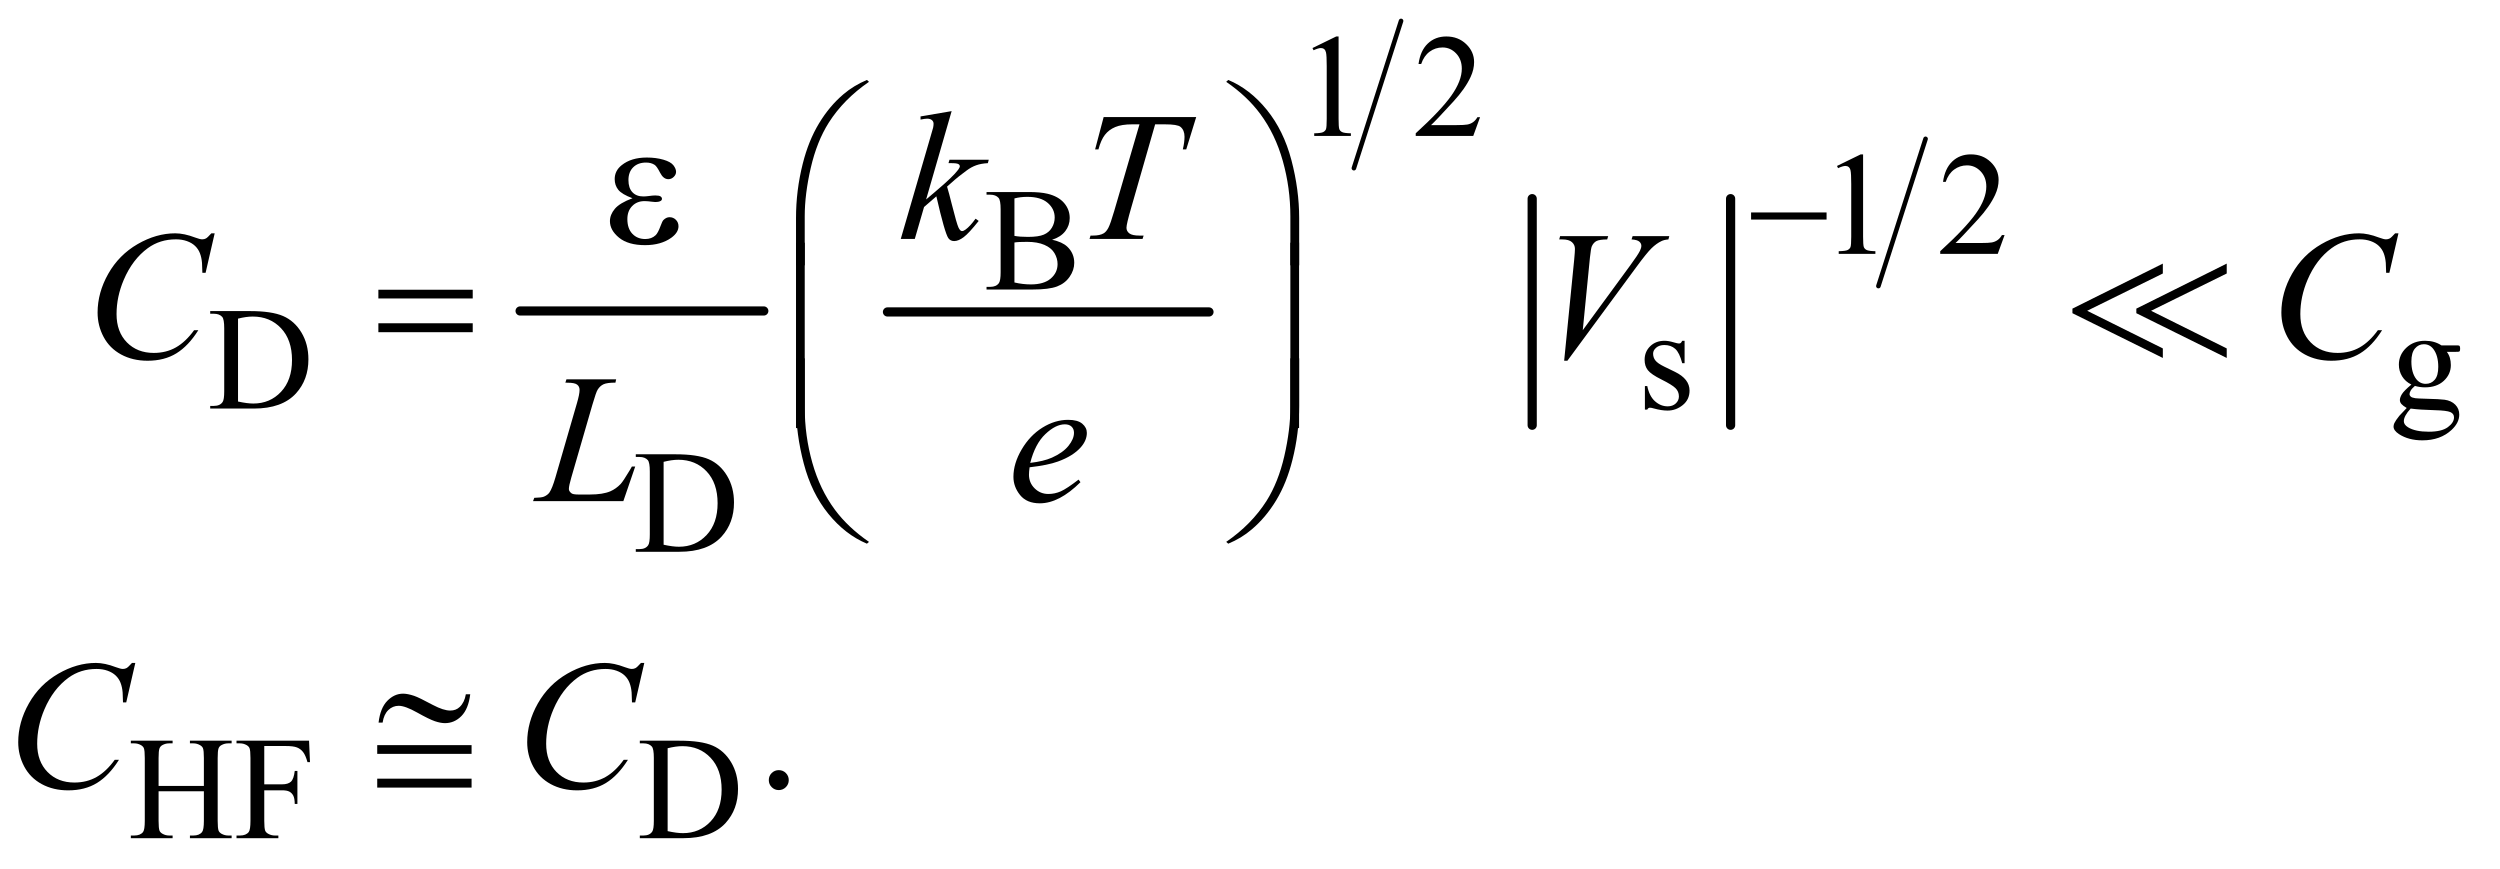 <?xml version="1.0" encoding="UTF-8"?>
<!DOCTYPE svg PUBLIC '-//W3C//DTD SVG 1.0//EN'
          'http://www.w3.org/TR/2001/REC-SVG-20010904/DTD/svg10.dtd'>
<svg stroke-dasharray="none" shape-rendering="auto" xmlns="http://www.w3.org/2000/svg" font-family="'Dialog'" text-rendering="auto" width="213" fill-opacity="1" color-interpolation="auto" color-rendering="auto" preserveAspectRatio="xMidYMid meet" font-size="12px" viewBox="0 0 213 74" fill="black" xmlns:xlink="http://www.w3.org/1999/xlink" stroke="black" image-rendering="auto" stroke-miterlimit="10" stroke-linecap="square" stroke-linejoin="miter" font-style="normal" stroke-width="1" height="74" stroke-dashoffset="0" font-weight="normal" stroke-opacity="1"
><!--Generated by the Batik Graphics2D SVG Generator--><defs id="genericDefs"
  /><g
  ><defs id="defs1"
    ><clipPath clipPathUnits="userSpaceOnUse" id="clipPath1"
      ><path d="M1.209 1.169 L136.106 1.169 L136.106 47.644 L1.209 47.644 L1.209 1.169 Z"
      /></clipPath
      ><clipPath clipPathUnits="userSpaceOnUse" id="clipPath2"
      ><path d="M38.614 37.465 L38.614 1527.051 L4348.426 1527.051 L4348.426 37.465 Z"
      /></clipPath
    ></defs
    ><g stroke-width="16" transform="scale(1.576,1.576) translate(-1.209,-1.169) matrix(0.031,0,0,0.031,0,0)" stroke-linejoin="round" stroke-linecap="round"
    ><line y2="580" fill="none" x1="946" clip-path="url(#clipPath2)" x2="1371" y1="580"
    /></g
    ><g stroke-width="16" transform="matrix(0.049,0,0,0.049,-1.905,-1.842)" stroke-linejoin="round" stroke-linecap="round"
    ><line y2="580" fill="none" x1="1582" clip-path="url(#clipPath2)" x2="2141" y1="580"
    /></g
    ><g stroke-width="8" transform="matrix(0.049,0,0,0.049,-1.905,-1.842)" stroke-linejoin="round" stroke-linecap="round"
    ><line y2="330" fill="none" x1="2475" clip-path="url(#clipPath2)" x2="2393" y1="74"
    /></g
    ><g stroke-width="16" transform="matrix(0.049,0,0,0.049,-1.905,-1.842)" stroke-linejoin="round" stroke-linecap="round"
    ><line y2="777" fill="none" x1="2703" clip-path="url(#clipPath2)" x2="2703" y1="383"
    /></g
    ><g stroke-width="16" transform="matrix(0.049,0,0,0.049,-1.905,-1.842)" stroke-linejoin="round" stroke-linecap="round"
    ><line y2="777" fill="none" x1="3048" clip-path="url(#clipPath2)" x2="3048" y1="383"
    /></g
    ><g stroke-width="8" transform="matrix(0.049,0,0,0.049,-1.905,-1.842)" stroke-linejoin="round" stroke-linecap="round"
    ><line y2="535" fill="none" x1="3387" clip-path="url(#clipPath2)" x2="3305" y1="279"
    /></g
    ><g transform="matrix(0.049,0,0,0.049,-1.905,-1.842)"
    ><path d="M2321 121.125 L2362.25 101 L2366.375 101 L2366.375 244.125 Q2366.375 258.375 2367.562 261.875 Q2368.75 265.375 2372.5 267.25 Q2376.25 269.125 2387.75 269.375 L2387.75 274 L2324 274 L2324 269.375 Q2336 269.125 2339.5 267.312 Q2343 265.5 2344.375 262.438 Q2345.75 259.375 2345.75 244.125 L2345.75 152.625 Q2345.75 134.125 2344.5 128.875 Q2343.625 124.875 2341.312 123 Q2339 121.125 2335.75 121.125 Q2331.125 121.125 2322.875 125 L2321 121.125 ZM2612.375 241.375 L2600.5 274 L2500.5 274 L2500.5 269.375 Q2544.625 229.125 2562.625 203.625 Q2580.625 178.125 2580.625 157 Q2580.625 140.875 2570.75 130.5 Q2560.875 120.125 2547.125 120.125 Q2534.625 120.125 2524.688 127.438 Q2514.75 134.75 2510 148.875 L2505.375 148.875 Q2508.5 125.75 2521.438 113.375 Q2534.375 101 2553.75 101 Q2574.375 101 2588.188 114.25 Q2602 127.5 2602 145.5 Q2602 158.375 2596 171.25 Q2586.75 191.5 2566 214.125 Q2534.875 248.125 2527.125 255.125 L2571.375 255.125 Q2584.875 255.125 2590.312 254.125 Q2595.75 253.125 2600.125 250.062 Q2604.5 247 2607.75 241.375 L2612.375 241.375 Z" stroke="none" clip-path="url(#clipPath2)"
    /></g
    ><g transform="matrix(0.049,0,0,0.049,-1.905,-1.842)"
    ><path d="M3233 326.125 L3274.25 306 L3278.375 306 L3278.375 449.125 Q3278.375 463.375 3279.562 466.875 Q3280.75 470.375 3284.5 472.25 Q3288.25 474.125 3299.75 474.375 L3299.75 479 L3236 479 L3236 474.375 Q3248 474.125 3251.5 472.312 Q3255 470.5 3256.375 467.438 Q3257.75 464.375 3257.75 449.125 L3257.75 357.625 Q3257.75 339.125 3256.5 333.875 Q3255.625 329.875 3253.312 328 Q3251 326.125 3247.75 326.125 Q3243.125 326.125 3234.875 330 L3233 326.125 ZM3524.375 446.375 L3512.5 479 L3412.5 479 L3412.5 474.375 Q3456.625 434.125 3474.625 408.625 Q3492.625 383.125 3492.625 362 Q3492.625 345.875 3482.75 335.5 Q3472.875 325.125 3459.125 325.125 Q3446.625 325.125 3436.688 332.438 Q3426.75 339.75 3422 353.875 L3417.375 353.875 Q3420.5 330.75 3433.438 318.375 Q3446.375 306 3465.75 306 Q3486.375 306 3500.188 319.25 Q3514 332.5 3514 350.5 Q3514 363.375 3508 376.25 Q3498.75 396.5 3478 419.125 Q3446.875 453.125 3439.125 460.125 L3483.375 460.125 Q3496.875 460.125 3502.312 459.125 Q3507.75 458.125 3512.125 455.062 Q3516.5 452 3519.75 446.375 L3524.375 446.375 Z" stroke="none" clip-path="url(#clipPath2)"
    /></g
    ><g transform="matrix(0.049,0,0,0.049,-1.905,-1.842)"
    ><path d="M1868.25 454.5 Q1885.875 458.25 1894.625 466.5 Q1906.75 478 1906.75 494.625 Q1906.75 507.25 1898.75 518.812 Q1890.75 530.375 1876.812 535.688 Q1862.875 541 1834.25 541 L1754.25 541 L1754.25 536.375 L1760.625 536.375 Q1771.25 536.375 1775.875 529.625 Q1778.75 525.25 1778.75 511 L1778.75 401.5 Q1778.75 385.75 1775.125 381.625 Q1770.25 376.125 1760.625 376.125 L1754.25 376.125 L1754.25 371.5 L1827.5 371.5 Q1848 371.5 1860.375 374.5 Q1879.125 379 1889 390.438 Q1898.875 401.875 1898.875 416.75 Q1898.875 429.5 1891.125 439.562 Q1883.375 449.625 1868.25 454.5 ZM1802.75 447.75 Q1807.375 448.625 1813.312 449.062 Q1819.25 449.5 1826.375 449.5 Q1844.625 449.5 1853.812 445.562 Q1863 441.625 1867.875 433.5 Q1872.75 425.375 1872.75 415.75 Q1872.75 400.875 1860.625 390.375 Q1848.5 379.875 1825.25 379.875 Q1812.75 379.875 1802.75 382.625 L1802.75 447.75 ZM1802.75 528.75 Q1817.25 532.125 1831.375 532.125 Q1854 532.125 1865.875 521.938 Q1877.75 511.75 1877.75 496.75 Q1877.75 486.875 1872.375 477.75 Q1867 468.625 1854.875 463.375 Q1842.75 458.125 1824.875 458.125 Q1817.125 458.125 1811.625 458.375 Q1806.125 458.625 1802.75 459.25 L1802.75 528.75 Z" stroke="none" clip-path="url(#clipPath2)"
    /></g
    ><g transform="matrix(0.049,0,0,0.049,-1.905,-1.842)"
    ><path d="M404.375 748 L404.375 743.375 L410.75 743.375 C417.917 743.375 423 741.083 426 736.5 C427.833 733.75 428.75 727.583 428.75 718 L428.75 608.5 C428.75 597.917 427.583 591.292 425.25 588.625 C422 584.958 417.167 583.125 410.75 583.125 L404.375 583.125 L404.375 578.5 L473.375 578.5 C498.708 578.5 517.979 581.375 531.188 587.125 C544.396 592.875 555.021 602.458 563.062 615.875 C571.104 629.292 575.125 644.792 575.125 662.375 C575.125 685.958 567.958 705.667 553.625 721.5 C537.542 739.167 513.042 748 480.125 748 ZM452.75 735.75 C463.333 738.083 472.208 739.25 479.375 739.25 C498.708 739.25 514.75 732.458 527.5 718.875 C540.25 705.292 546.625 686.875 546.625 663.625 C546.625 640.208 540.25 621.75 527.5 608.25 C514.75 594.75 498.375 588 478.375 588 C470.875 588 462.333 589.208 452.75 591.625 ZM2968 630.125 L2968 669.125 L2963.875 669.125 C2960.708 656.875 2956.646 648.542 2951.688 644.125 C2946.729 639.708 2940.417 637.5 2932.75 637.5 C2926.917 637.5 2922.208 639.042 2918.625 642.125 C2915.042 645.208 2913.25 648.625 2913.25 652.375 C2913.25 657.042 2914.583 661.042 2917.25 664.375 C2919.833 667.792 2925.083 671.417 2933 675.25 L2951.25 684.125 C2968.167 692.375 2976.625 703.25 2976.625 716.75 C2976.625 727.167 2972.688 735.562 2964.812 741.938 C2956.938 748.312 2948.125 751.5 2938.375 751.5 C2931.375 751.5 2923.375 750.25 2914.375 747.75 C2911.625 746.917 2909.375 746.5 2907.625 746.5 C2905.708 746.5 2904.208 747.583 2903.125 749.75 L2899 749.75 L2899 708.875 L2903.125 708.875 C2905.458 720.542 2909.917 729.333 2916.5 735.25 C2923.083 741.167 2930.458 744.125 2938.625 744.125 C2944.375 744.125 2949.062 742.438 2952.688 739.062 C2956.312 735.688 2958.125 731.625 2958.125 726.875 C2958.125 721.125 2956.104 716.292 2952.062 712.375 C2948.021 708.458 2939.958 703.5 2927.875 697.5 C2915.792 691.5 2907.875 686.083 2904.125 681.25 C2900.375 676.5 2898.5 670.5 2898.5 663.25 C2898.5 653.833 2901.729 645.958 2908.188 639.625 C2914.646 633.292 2923 630.125 2933.25 630.125 C2937.75 630.125 2943.208 631.083 2949.625 633 C2953.875 634.25 2956.708 634.875 2958.125 634.875 C2959.458 634.875 2960.5 634.583 2961.25 634 C2962 633.417 2962.875 632.125 2963.875 630.125 ZM4231.727 706.25 C4224.727 702.833 4219.352 698.062 4215.602 691.938 C4211.852 685.812 4209.977 679.042 4209.977 671.625 C4209.977 660.292 4214.248 650.542 4222.79 642.375 C4231.331 634.208 4242.269 630.125 4255.602 630.125 C4266.519 630.125 4275.977 632.792 4283.977 638.125 L4308.227 638.125 C4311.81 638.125 4313.894 638.229 4314.477 638.438 C4315.06 638.646 4315.477 639 4315.727 639.5 C4316.227 640.25 4316.477 641.583 4316.477 643.5 C4316.477 645.667 4316.269 647.167 4315.852 648 C4315.602 648.417 4315.165 648.75 4314.54 649 C4313.915 649.25 4311.81 649.375 4308.227 649.375 L4293.352 649.375 C4298.019 655.375 4300.352 663.042 4300.352 672.375 C4300.352 683.042 4296.269 692.167 4288.102 699.75 C4279.935 707.333 4268.977 711.125 4255.227 711.125 C4249.56 711.125 4243.769 710.292 4237.852 708.625 C4234.185 711.792 4231.706 714.562 4230.415 716.938 C4229.123 719.312 4228.477 721.333 4228.477 723 C4228.477 724.417 4229.165 725.792 4230.54 727.125 C4231.915 728.458 4234.602 729.417 4238.602 730 C4240.935 730.333 4246.769 730.625 4256.102 730.875 C4273.269 731.292 4284.394 731.875 4289.477 732.625 C4297.227 733.708 4303.415 736.583 4308.04 741.25 C4312.665 745.917 4314.977 751.667 4314.977 758.5 C4314.977 767.917 4310.56 776.75 4301.727 785 C4288.727 797.167 4271.769 803.25 4250.852 803.25 C4234.769 803.25 4221.185 799.625 4210.102 792.375 C4203.852 788.208 4200.727 783.875 4200.727 779.375 C4200.727 777.375 4201.185 775.375 4202.102 773.375 C4203.519 770.292 4206.435 766 4210.852 760.5 C4211.435 759.75 4215.685 755.25 4223.602 747 C4219.269 744.417 4216.206 742.104 4214.415 740.062 C4212.623 738.021 4211.727 735.708 4211.727 733.125 C4211.727 730.208 4212.915 726.792 4215.29 722.875 C4217.665 718.958 4223.144 713.417 4231.727 706.25 ZM4253.477 636.125 C4247.31 636.125 4242.144 638.583 4237.977 643.5 C4233.81 648.417 4231.727 655.958 4231.727 666.125 C4231.727 679.292 4234.56 689.5 4240.227 696.75 C4244.56 702.25 4250.06 705 4256.727 705 C4263.06 705 4268.269 702.625 4272.352 697.875 C4276.435 693.125 4278.477 685.667 4278.477 675.5 C4278.477 662.25 4275.602 651.875 4269.852 644.375 C4265.602 638.875 4260.144 636.125 4253.477 636.125 ZM4230.477 748 C4226.56 752.25 4223.602 756.208 4221.602 759.875 C4219.602 763.542 4218.602 766.917 4218.602 770 C4218.602 774 4221.019 777.5 4225.852 780.5 C4234.185 785.667 4246.227 788.25 4261.977 788.25 C4276.977 788.25 4288.04 785.604 4295.165 780.312 C4302.29 775.021 4305.852 769.375 4305.852 763.375 C4305.852 759.042 4303.727 755.958 4299.477 754.125 C4295.144 752.292 4286.56 751.208 4273.727 750.875 C4254.977 750.375 4240.56 749.417 4230.477 748 Z" stroke="none" clip-path="url(#clipPath2)"
    /></g
    ><g transform="matrix(0.049,0,0,0.049,-1.905,-1.842)"
    ><path d="M1144.375 997 L1144.375 992.375 L1150.75 992.375 Q1161.5 992.375 1166 985.5 Q1168.75 981.375 1168.75 967 L1168.75 857.5 Q1168.75 841.625 1165.25 837.625 Q1160.375 832.125 1150.75 832.125 L1144.375 832.125 L1144.375 827.5 L1213.375 827.5 Q1251.375 827.5 1271.188 836.125 Q1291 844.75 1303.062 864.875 Q1315.125 885 1315.125 911.375 Q1315.125 946.75 1293.625 970.5 Q1269.5 997 1220.125 997 L1144.375 997 ZM1192.75 984.75 Q1208.625 988.25 1219.375 988.25 Q1248.375 988.25 1267.5 967.875 Q1286.625 947.5 1286.625 912.625 Q1286.625 877.5 1267.5 857.25 Q1248.375 837 1218.375 837 Q1207.125 837 1192.75 840.625 L1192.75 984.75 Z" stroke="none" clip-path="url(#clipPath2)"
    /></g
    ><g transform="matrix(0.049,0,0,0.049,-1.905,-1.842)"
    ><path d="M314.625 1404.125 L393.375 1404.125 L393.375 1355.625 Q393.375 1342.625 391.75 1338.5 Q390.5 1335.375 386.5 1333.125 Q381.125 1330.125 375.125 1330.125 L369.125 1330.125 L369.125 1325.5 L441.625 1325.5 L441.625 1330.125 L435.625 1330.125 Q429.625 1330.125 424.25 1333 Q420.25 1335 418.812 1339.062 Q417.375 1343.125 417.375 1355.625 L417.375 1465 Q417.375 1477.875 419 1482 Q420.25 1485.125 424.125 1487.375 Q429.625 1490.375 435.625 1490.375 L441.625 1490.375 L441.625 1495 L369.125 1495 L369.125 1490.375 L375.125 1490.375 Q385.5 1490.375 390.25 1484.25 Q393.375 1480.25 393.375 1465 L393.375 1413.375 L314.625 1413.375 L314.625 1465 Q314.625 1477.875 316.25 1482 Q317.5 1485.125 321.5 1487.375 Q326.875 1490.375 332.875 1490.375 L339 1490.375 L339 1495 L266.375 1495 L266.375 1490.375 L272.375 1490.375 Q282.875 1490.375 287.625 1484.25 Q290.625 1480.25 290.625 1465 L290.625 1355.625 Q290.625 1342.625 289 1338.5 Q287.75 1335.375 283.875 1333.125 Q278.375 1330.125 272.375 1330.125 L266.375 1330.125 L266.375 1325.5 L339 1325.5 L339 1330.125 L332.875 1330.125 Q326.875 1330.125 321.5 1333 Q317.625 1335 316.125 1339.062 Q314.625 1343.125 314.625 1355.625 L314.625 1404.125 ZM498.375 1334.75 L498.375 1401.375 L529.25 1401.375 Q539.875 1401.375 544.812 1396.688 Q549.75 1392 551.375 1378.125 L556 1378.125 L556 1435.5 L551.375 1435.5 Q551.25 1425.625 548.812 1421 Q546.375 1416.375 542.062 1414.062 Q537.75 1411.75 529.25 1411.75 L498.375 1411.75 L498.375 1465 Q498.375 1477.875 500 1482 Q501.25 1485.125 505.25 1487.375 Q510.75 1490.375 516.75 1490.375 L522.875 1490.375 L522.875 1495 L450.125 1495 L450.125 1490.375 L456.125 1490.375 Q466.625 1490.375 471.375 1484.25 Q474.375 1480.25 474.375 1465 L474.375 1355.5 Q474.375 1342.625 472.75 1338.5 Q471.5 1335.375 467.625 1333.125 Q462.25 1330.125 456.125 1330.125 L450.125 1330.125 L450.125 1325.5 L576.25 1325.5 L577.875 1362.75 L573.5 1362.75 Q570.25 1350.875 565.938 1345.312 Q561.625 1339.75 555.312 1337.25 Q549 1334.75 535.75 1334.75 L498.375 1334.75 ZM1151.375 1495 L1151.375 1490.375 L1157.75 1490.375 Q1168.5 1490.375 1173 1483.5 Q1175.75 1479.375 1175.75 1465 L1175.75 1355.5 Q1175.75 1339.625 1172.25 1335.625 Q1167.375 1330.125 1157.75 1330.125 L1151.375 1330.125 L1151.375 1325.5 L1220.375 1325.5 Q1258.375 1325.5 1278.188 1334.125 Q1298 1342.75 1310.062 1362.875 Q1322.125 1383 1322.125 1409.375 Q1322.125 1444.75 1300.625 1468.5 Q1276.5 1495 1227.125 1495 L1151.375 1495 ZM1199.75 1482.75 Q1215.625 1486.25 1226.375 1486.25 Q1255.375 1486.25 1274.5 1465.875 Q1293.625 1445.5 1293.625 1410.625 Q1293.625 1375.5 1274.5 1355.25 Q1255.375 1335 1225.375 1335 Q1214.125 1335 1199.75 1338.625 L1199.75 1482.75 Z" stroke="none" clip-path="url(#clipPath2)"
    /></g
    ><g transform="matrix(0.049,0,0,0.049,-1.905,-1.842)"
    ><path d="M1393 1376.688 Q1400.344 1376.688 1405.344 1381.766 Q1410.344 1386.844 1410.344 1394.031 Q1410.344 1401.219 1405.266 1406.297 Q1400.188 1411.375 1393 1411.375 Q1385.812 1411.375 1380.734 1406.297 Q1375.656 1401.219 1375.656 1394.031 Q1375.656 1386.688 1380.734 1381.688 Q1385.812 1376.688 1393 1376.688 Z" stroke="none" clip-path="url(#clipPath2)"
    /></g
    ><g transform="matrix(0.049,0,0,0.049,-1.905,-1.842)"
    ><path d="M1693.562 230.812 L1649.188 384.406 L1667 369.25 Q1696.219 344.562 1704.969 332.688 Q1707.781 328.781 1707.781 326.75 Q1707.781 325.344 1706.844 324.094 Q1705.906 322.844 1703.172 322.062 Q1700.438 321.281 1693.562 321.281 L1688.094 321.281 L1689.812 315.344 L1758.094 315.344 L1756.531 321.281 Q1744.812 321.906 1736.297 324.953 Q1727.781 328 1719.812 333.938 Q1704.031 345.656 1699.031 350.188 L1685.594 362.062 Q1689.031 373.312 1694.031 393.469 Q1702.469 426.906 1705.438 433.156 Q1708.406 439.406 1711.531 439.406 Q1714.188 439.406 1717.781 436.75 Q1725.906 430.812 1735.125 417.844 L1740.594 421.75 Q1723.562 443.156 1714.5 449.953 Q1705.438 456.75 1697.938 456.75 Q1691.375 456.75 1687.781 451.594 Q1681.531 442.375 1667 378.938 L1645.594 397.531 L1629.5 453 L1605.125 453 L1657 274.719 L1661.375 259.562 Q1662.156 255.656 1662.156 252.688 Q1662.156 248.938 1659.266 246.438 Q1656.375 243.938 1650.906 243.938 Q1647.312 243.938 1639.5 245.5 L1639.5 240.031 L1693.562 230.812 ZM1957.875 241.125 L2118.812 241.125 L2101.469 297.375 L2095.531 297.375 Q2098.5 285.031 2098.5 275.344 Q2098.5 263.938 2091.469 258.156 Q2086.156 253.781 2064.125 253.781 L2047.406 253.781 L2005.531 399.719 Q1997.562 427.219 1997.562 433.625 Q1997.562 439.562 2002.562 443.391 Q2007.562 447.219 2020.219 447.219 L2027.406 447.219 L2025.531 453 L1933.344 453 L1935.062 447.219 L1939.125 447.219 Q1951.312 447.219 1957.875 443.312 Q1962.406 440.656 1966.078 433.703 Q1969.75 426.75 1976.312 404.25 L2020.219 253.781 L2007.562 253.781 Q1989.281 253.781 1978.109 258.469 Q1966.938 263.156 1960.062 272.062 Q1953.188 280.969 1948.812 297.375 L1943.031 297.375 L1957.875 241.125 Z" stroke="none" clip-path="url(#clipPath2)"
    /></g
    ><g transform="matrix(0.049,0,0,0.049,-1.905,-1.842)"
    ><path d="M412.156 443.281 L396.375 511.875 L390.75 511.875 L390.125 494.688 C389.604 488.438 388.406 482.865 386.531 477.969 C384.656 473.073 381.844 468.828 378.094 465.234 C374.344 461.641 369.604 458.828 363.875 456.797 C358.146 454.766 351.792 453.75 344.812 453.75 C326.167 453.75 309.865 458.854 295.906 469.062 C278.094 482.083 264.135 500.469 254.031 524.219 C245.698 543.802 241.531 563.646 241.531 583.75 C241.531 604.271 247.521 620.651 259.5 632.891 C271.479 645.13 287.052 651.25 306.219 651.25 C320.698 651.25 333.589 648.021 344.891 641.562 C356.193 635.104 366.688 625.156 376.375 611.719 L383.719 611.719 C372.26 629.948 359.552 643.359 345.594 651.953 C331.635 660.547 314.917 664.844 295.438 664.844 C278.146 664.844 262.833 661.224 249.5 653.984 C236.167 646.745 226.01 636.563 219.031 623.438 C212.052 610.313 208.562 596.198 208.562 581.094 C208.562 557.969 214.76 535.469 227.156 513.594 C239.552 491.719 256.557 474.531 278.172 462.031 C299.786 449.531 321.583 443.281 343.562 443.281 C353.875 443.281 365.437 445.729 378.25 450.625 C383.875 452.708 387.938 453.75 390.438 453.75 C392.938 453.75 395.125 453.229 397 452.188 C398.875 451.146 402 448.177 406.375 443.281 ZM2758.594 664.844 L2776.094 488.438 C2776.927 479.479 2777.344 473.438 2777.344 470.312 C2777.344 465.625 2775.599 461.719 2772.109 458.594 C2768.62 455.469 2763.125 453.906 2755.625 453.906 L2750 453.906 L2751.562 448.125 L2835.156 448.125 L2833.438 453.906 C2824.375 454.01 2818.151 454.948 2814.766 456.719 C2811.38 458.49 2808.698 461.51 2806.719 465.781 C2805.677 468.073 2804.583 474.583 2803.438 485.312 L2790.938 611.719 L2873.594 498.906 C2882.552 486.719 2888.177 478.229 2890.469 473.438 C2892.031 470.208 2892.812 467.396 2892.812 465 C2892.812 462.188 2891.615 459.74 2889.219 457.656 C2886.823 455.573 2882.344 454.323 2875.781 453.906 L2877.656 448.125 L2941.406 448.125 L2939.844 453.906 C2934.74 454.323 2930.677 455.312 2927.656 456.875 C2921.927 459.583 2916.224 463.698 2910.547 469.219 C2904.87 474.74 2895.885 485.885 2883.594 502.656 L2764.219 664.844 ZM4209.258 443.281 L4193.477 511.875 L4187.852 511.875 L4187.227 494.688 C4186.706 488.438 4185.508 482.865 4183.633 477.969 C4181.758 473.073 4178.946 468.828 4175.196 465.234 C4171.446 461.641 4166.706 458.828 4160.977 456.797 C4155.248 454.766 4148.894 453.75 4141.915 453.75 C4123.269 453.75 4106.967 458.854 4093.008 469.062 C4075.196 482.083 4061.238 500.469 4051.133 524.219 C4042.8 543.802 4038.633 563.646 4038.633 583.75 C4038.633 604.271 4044.623 620.651 4056.602 632.891 C4068.581 645.13 4084.154 651.25 4103.321 651.25 C4117.8 651.25 4130.69 648.021 4141.993 641.562 C4153.295 635.104 4163.79 625.156 4173.477 611.719 L4180.821 611.719 C4169.362 629.948 4156.654 643.359 4142.696 651.953 C4128.737 660.547 4112.019 664.844 4092.54 664.844 C4075.248 664.844 4059.936 661.224 4046.602 653.984 C4033.269 646.745 4023.113 636.563 4016.133 623.438 C4009.154 610.313 4005.665 596.198 4005.665 581.094 C4005.665 557.969 4011.863 535.469 4024.258 513.594 C4036.654 491.719 4053.659 474.531 4075.274 462.031 C4096.889 449.531 4118.685 443.281 4140.665 443.281 C4150.977 443.281 4162.54 445.729 4175.352 450.625 C4180.977 452.708 4185.04 453.75 4187.54 453.75 C4190.04 453.75 4192.227 453.229 4194.102 452.188 C4195.977 451.146 4199.102 448.177 4203.477 443.281 Z" stroke="none" clip-path="url(#clipPath2)"
    /></g
    ><g transform="matrix(0.049,0,0,0.049,-1.905,-1.842)"
    ><path d="M1122.719 909 L965.688 909 L967.875 903.219 Q980.375 902.906 984.594 901.188 Q991.156 898.375 994.281 893.844 Q999.125 886.656 1004.594 867.906 L1041.938 739 Q1046.625 723.062 1046.625 715.562 Q1046.625 709.625 1042.328 706.344 Q1038.031 703.062 1026.156 703.062 Q1023.5 703.062 1021.938 702.906 L1023.812 697.125 L1110.219 697.125 L1108.969 702.906 Q1094.438 702.906 1088.344 705.719 Q1082.25 708.531 1078.188 714.938 Q1075.375 719.156 1068.969 741.188 L1032.25 867.906 Q1028.031 882.281 1028.031 887.906 Q1028.031 891.656 1032.25 895.094 Q1034.906 897.438 1044.281 897.438 L1064.75 897.438 Q1087.094 897.438 1100.219 891.812 Q1109.906 887.594 1118.031 879.156 Q1122.406 874.469 1133.5 855.875 L1137.562 848.844 L1143.344 848.844 L1122.719 909 ZM1829.125 850.094 Q1828.031 857.906 1828.031 863.062 Q1828.031 876.969 1837.875 886.734 Q1847.719 896.5 1861.781 896.5 Q1873.031 896.5 1883.422 891.891 Q1893.812 887.281 1914.281 871.5 L1917.562 876.031 Q1880.531 912.75 1846.938 912.75 Q1824.125 912.75 1812.562 898.375 Q1801 884 1801 866.656 Q1801 843.375 1815.375 819 Q1829.75 794.625 1851.469 781.109 Q1873.188 767.594 1896.156 767.594 Q1912.719 767.594 1920.688 774.312 Q1928.656 781.031 1928.656 790.25 Q1928.656 803.219 1918.344 815.094 Q1904.75 830.562 1878.344 840.094 Q1860.844 846.5 1829.125 850.094 ZM1830.219 842.438 Q1853.344 839.781 1867.875 833.375 Q1887.094 824.781 1896.703 812.828 Q1906.312 800.875 1906.312 790.094 Q1906.312 783.531 1902.172 779.469 Q1898.031 775.406 1890.375 775.406 Q1874.438 775.406 1856.547 792.359 Q1838.656 809.312 1830.219 842.438 Z" stroke="none" clip-path="url(#clipPath2)"
    /></g
    ><g transform="matrix(0.049,0,0,0.049,-1.905,-1.842)"
    ><path d="M274.156 1190.281 L258.375 1258.875 L252.75 1258.875 L252.125 1241.688 Q251.344 1232.312 248.531 1224.969 Q245.719 1217.625 240.094 1212.234 Q234.469 1206.844 225.875 1203.797 Q217.281 1200.75 206.812 1200.75 Q178.844 1200.75 157.906 1216.062 Q131.188 1235.594 116.031 1271.219 Q103.531 1300.594 103.531 1330.75 Q103.531 1361.531 121.5 1379.891 Q139.469 1398.25 168.219 1398.25 Q189.938 1398.25 206.891 1388.562 Q223.844 1378.875 238.375 1358.719 L245.719 1358.719 Q228.531 1386.062 207.594 1398.953 Q186.656 1411.844 157.438 1411.844 Q131.5 1411.844 111.5 1400.984 Q91.5 1390.125 81.031 1370.438 Q70.562 1350.75 70.562 1328.094 Q70.562 1293.406 89.156 1260.594 Q107.75 1227.781 140.172 1209.031 Q172.594 1190.281 205.562 1190.281 Q221.031 1190.281 240.25 1197.625 Q248.688 1200.75 252.438 1200.75 Q256.188 1200.75 259 1199.188 Q261.812 1197.625 268.375 1190.281 L274.156 1190.281 ZM1159.156 1190.281 L1143.375 1258.875 L1137.75 1258.875 L1137.125 1241.688 Q1136.344 1232.312 1133.531 1224.969 Q1130.719 1217.625 1125.094 1212.234 Q1119.469 1206.844 1110.875 1203.797 Q1102.281 1200.75 1091.812 1200.75 Q1063.844 1200.75 1042.906 1216.062 Q1016.188 1235.594 1001.031 1271.219 Q988.531 1300.594 988.531 1330.75 Q988.531 1361.531 1006.5 1379.891 Q1024.469 1398.25 1053.219 1398.25 Q1074.938 1398.25 1091.891 1388.562 Q1108.844 1378.875 1123.375 1358.719 L1130.719 1358.719 Q1113.531 1386.062 1092.594 1398.953 Q1071.656 1411.844 1042.438 1411.844 Q1016.5 1411.844 996.5 1400.984 Q976.5 1390.125 966.031 1370.438 Q955.562 1350.75 955.562 1328.094 Q955.562 1293.406 974.156 1260.594 Q992.75 1227.781 1025.172 1209.031 Q1057.594 1190.281 1090.562 1190.281 Q1106.031 1190.281 1125.25 1197.625 Q1133.688 1200.75 1137.438 1200.75 Q1141.188 1200.75 1144 1199.188 Q1146.812 1197.625 1153.375 1190.281 L1159.156 1190.281 Z" stroke="none" clip-path="url(#clipPath2)"
    /></g
    ><g transform="matrix(0.049,0,0,0.049,-1.905,-1.842)"
    ><path d="M3083.625 407 L3214.875 407 L3214.875 419.375 L3083.625 419.375 L3083.625 407 Z" stroke="none" clip-path="url(#clipPath2)"
    /></g
    ><g transform="matrix(0.049,0,0,0.049,-1.905,-1.842)"
    ><path d="M1138.625 382.281 Q1120.188 375.406 1113.938 367.594 Q1107.688 359.781 1107.688 349 Q1107.688 334.469 1119.875 324.781 Q1136.438 311.5 1163.469 311.5 Q1179.562 311.5 1192.375 315.25 Q1205.188 319 1209.797 325.016 Q1214.406 331.031 1214.406 336.344 Q1214.406 341.188 1210.344 345.172 Q1206.281 349.156 1200.969 349.156 Q1192.375 349.156 1186.672 337.984 Q1180.969 326.812 1177.219 324.312 Q1171.125 320.25 1162.219 320.25 Q1148.156 320.25 1139.875 328.453 Q1131.594 336.656 1131.594 350.719 Q1131.594 364.469 1138.469 371.812 Q1145.344 379.156 1157.375 379.156 Q1161.438 379.156 1166.281 378.531 Q1173.938 377.438 1178.312 377.438 Q1185.031 377.438 1187.453 379.156 Q1189.875 380.875 1189.875 383.219 Q1189.875 385.562 1187.844 386.812 Q1185.031 388.844 1178 388.844 Q1176.438 388.844 1172.844 388.375 Q1164.719 387.281 1159.562 387.281 Q1146.438 387.281 1138.078 395.875 Q1129.719 404.469 1129.719 418.531 Q1129.719 434.938 1138.391 444.078 Q1147.062 453.219 1160.812 453.219 Q1171.906 453.219 1178.938 446.5 Q1183 442.594 1187.531 430.25 Q1190.5 422.125 1192.375 420.25 Q1197.375 415.25 1203 415.25 Q1209.562 415.25 1214.094 419.781 Q1218.625 424.312 1218.625 431.031 Q1218.625 441.812 1206.281 450.875 Q1188.312 463.844 1160.5 463.844 Q1131.125 463.844 1115.266 450.875 Q1099.406 437.906 1099.406 422.125 Q1099.406 410.875 1107.922 400.719 Q1116.438 390.562 1138.625 382.281 Z" stroke="none" clip-path="url(#clipPath2)"
    /></g
    ><g transform="matrix(0.049,0,0,0.049,-1.905,-1.842)"
    ><path d="M1422.969 498.938 L1422.969 416.75 Q1422.969 368.625 1434.688 322.219 Q1444.688 282.375 1462.891 252.219 Q1481.094 222.062 1505.469 201.438 Q1523.281 186.281 1546.25 176.594 L1549.844 179.875 Q1505.781 210.188 1479.844 250.969 Q1459.219 283.625 1448.672 329.25 Q1438.125 374.875 1438.125 413.625 L1438.125 498.938 L1422.969 498.938 ZM2297.844 498.938 L2282.531 498.938 L2282.531 413.625 Q2282.531 364.25 2269.406 317.531 Q2256.281 270.812 2230.031 235.5 Q2207.375 204.875 2170.969 179.875 L2174.562 176.594 Q2212.219 192.375 2241.516 228.469 Q2270.812 264.562 2284.328 315.891 Q2297.844 367.219 2297.844 416.75 L2297.844 498.938 Z" stroke="none" clip-path="url(#clipPath2)"
    /></g
    ><g transform="matrix(0.049,0,0,0.049,-1.905,-1.842)"
    ><path d="M696.781 541.406 L860.844 541.406 L860.844 556.562 L696.781 556.562 ZM696.781 599.688 L860.844 599.688 L860.844 615.156 L696.781 615.156 ZM3799.562 495.938 L3799.562 513.125 L3668 577.969 L3799.562 643.438 L3799.562 660 L3642.375 582.188 L3642.375 574.219 ZM3910.665 495.938 L3910.665 513.125 L3779.102 577.969 L3910.665 643.438 L3910.665 660 L3753.477 582.188 L3753.477 574.219 Z" stroke="none" clip-path="url(#clipPath2)"
    /></g
    ><g transform="matrix(0.049,0,0,0.049,-1.905,-1.842)"
    ><path d="M1438.125 781.938 L1422.969 781.938 L1422.969 459.594 L1438.125 459.594 L1438.125 781.938 ZM2297.688 781.938 L2282.531 781.938 L2282.531 459.594 L2297.688 459.594 L2297.688 781.938 Z" stroke="none" clip-path="url(#clipPath2)"
    /></g
    ><g transform="matrix(0.049,0,0,0.049,-1.905,-1.842)"
    ><path d="M1422.969 660.594 L1438.125 660.594 L1438.125 746.062 Q1438.125 795.438 1451.328 842.156 Q1464.531 888.875 1490.781 924.188 Q1513.438 954.656 1549.844 979.812 L1546.25 982.938 Q1508.594 967.156 1479.297 931.141 Q1450 895.125 1436.484 843.719 Q1422.969 792.312 1422.969 742.938 L1422.969 660.594 ZM2297.844 660.594 L2297.844 742.938 Q2297.844 791.062 2286.125 837.312 Q2276.125 877.312 2257.922 907.469 Q2239.719 937.625 2215.188 958.25 Q2197.531 973.406 2174.562 982.938 L2170.969 979.812 Q2215.031 949.5 2240.969 908.719 Q2261.594 876.062 2272.062 830.438 Q2282.531 784.812 2282.531 746.062 L2282.531 660.594 L2297.844 660.594 Z" stroke="none" clip-path="url(#clipPath2)"
    /></g
    ><g transform="matrix(0.049,0,0,0.049,-1.905,-1.842)"
    ><path d="M848.844 1244.812 L856.5 1244.812 Q853.375 1270.281 841.188 1282.625 Q829 1294.969 812.594 1294.969 Q804.938 1294.969 795.016 1291.609 Q785.094 1288.25 764.234 1276.531 Q743.375 1264.812 732.125 1264.812 Q721.812 1264.812 714.078 1272.234 Q706.344 1279.656 704.156 1294.031 L697.125 1294.031 Q700.094 1268.719 712.281 1256.219 Q724.469 1243.719 739.781 1243.719 Q747.594 1243.719 758.844 1247.469 Q767.281 1250.281 791.656 1263.406 Q810.094 1273.094 821.656 1273.094 Q831.812 1273.094 838.219 1266.844 Q846.656 1258.719 848.844 1244.812 ZM694.781 1333.25 L858.844 1333.25 L858.844 1348.406 L694.781 1348.406 L694.781 1333.25 ZM694.781 1391.531 L858.844 1391.531 L858.844 1407 L694.781 1407 L694.781 1391.531 Z" stroke="none" clip-path="url(#clipPath2)"
    /></g
  ></g
></svg
>
